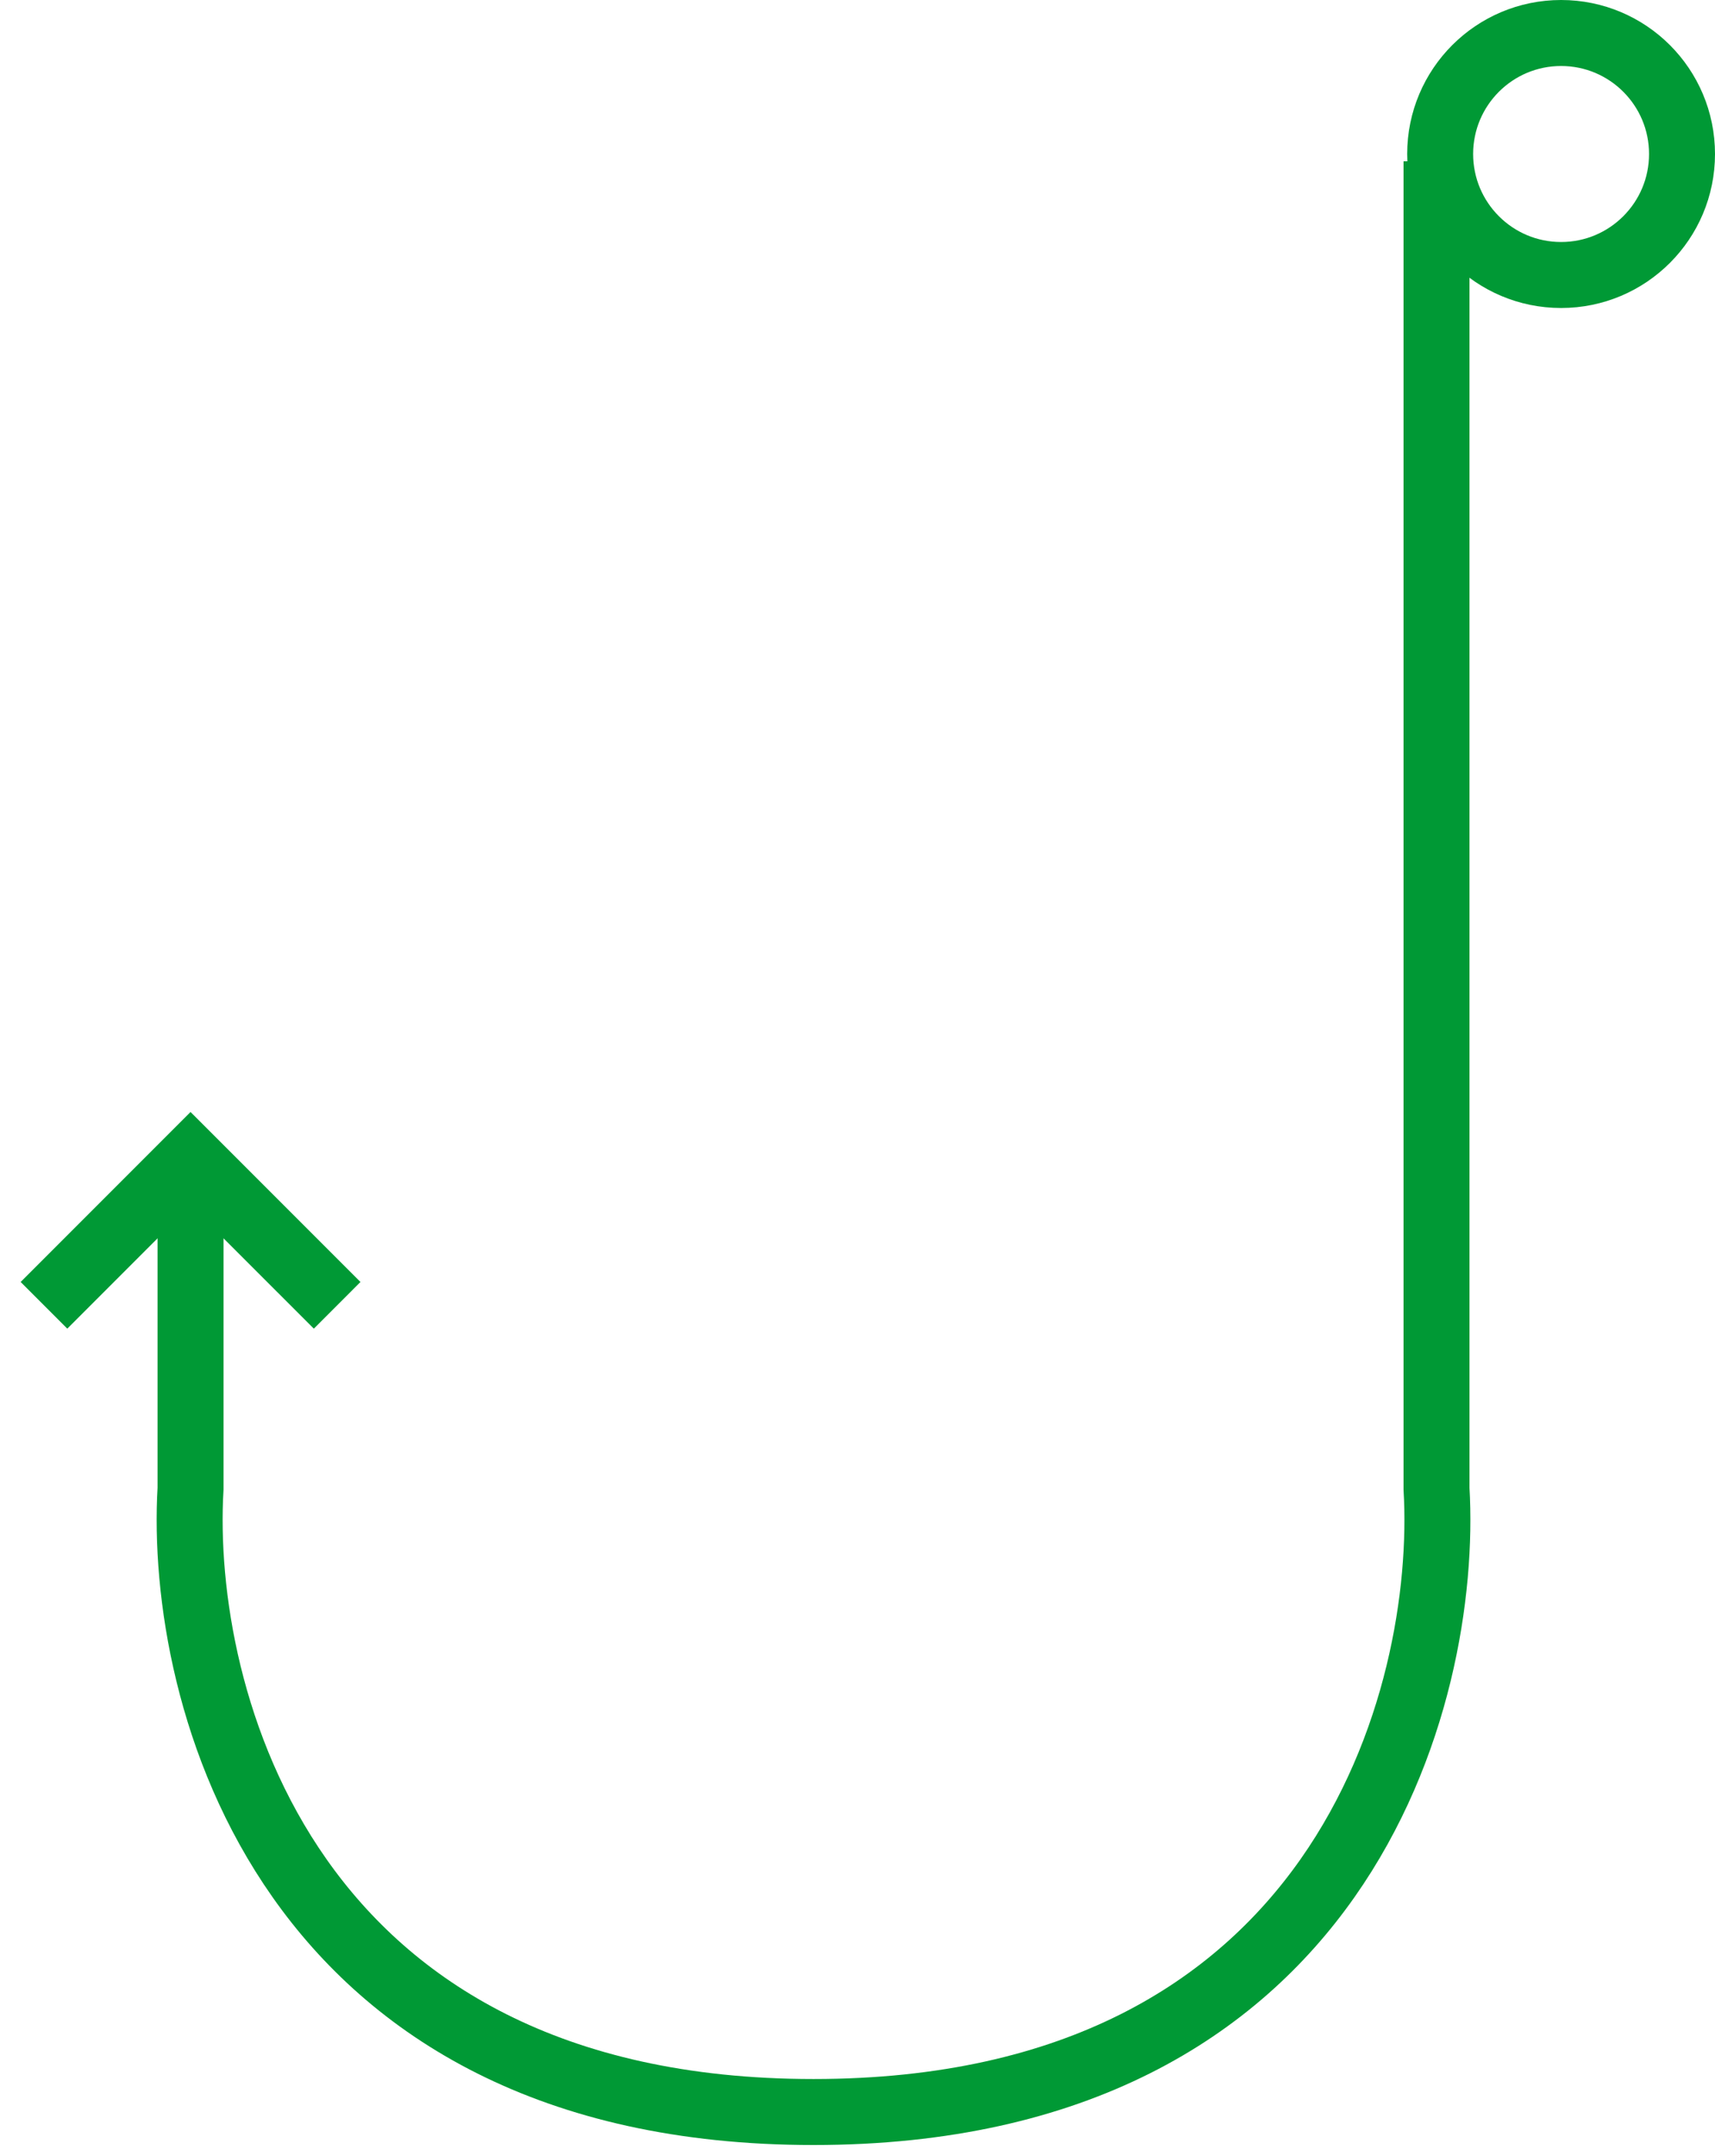 <svg width="39" height="49" viewBox="0 0 39 49" fill="none" xmlns="http://www.w3.org/2000/svg">
<path d="M4.333 27.166V33.833C4.056 38.555 6.5 48 18.5 48C30.5 48 32.944 38.555 32.667 33.833V3.666" stroke="#009935" stroke-width="1.5"/>
<path d="M1 29.666L4.333 26.333L7.667 29.666" stroke="#009935" stroke-width="1.5"/>
<circle cx="35.5" cy="3.5" r="2.75" stroke="#009935" stroke-width="1.5"/>
</svg>
